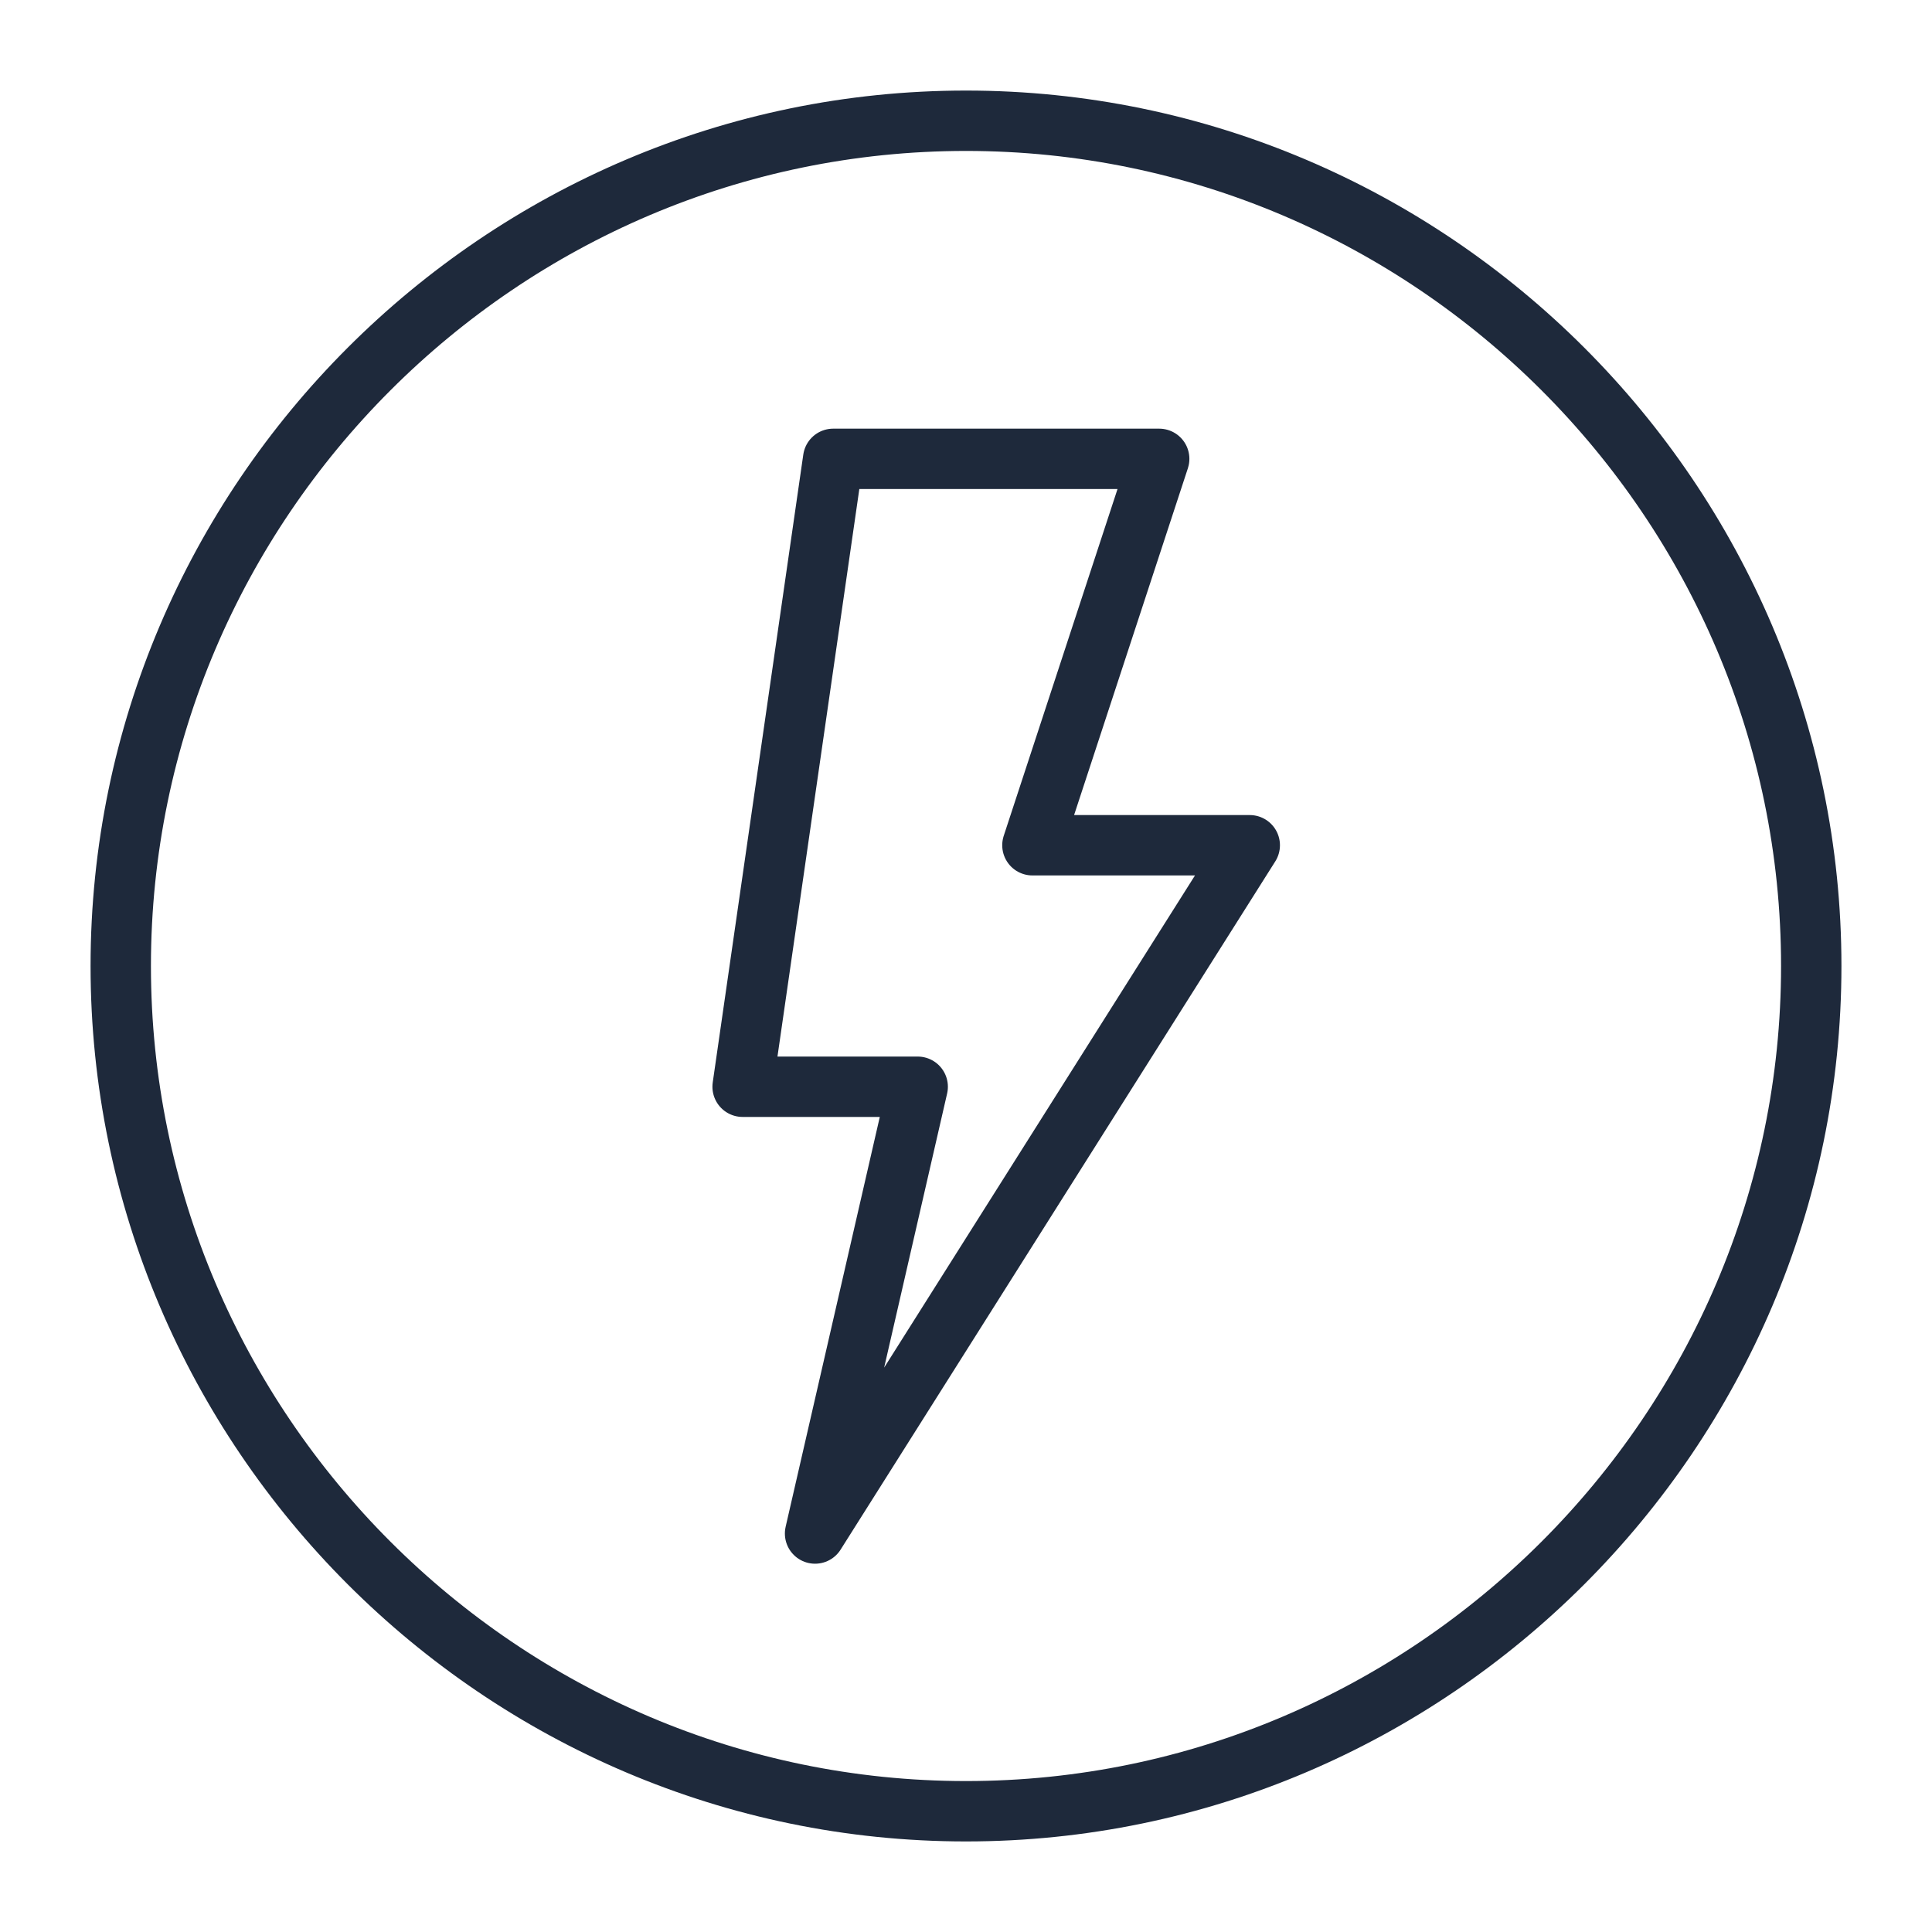 <?xml version="1.0" encoding="UTF-8"?>
<!-- Generator: Adobe Illustrator 27.9.4, SVG Export Plug-In . SVG Version: 9.03 Build 54784)  -->
<svg xmlns="http://www.w3.org/2000/svg" xmlns:xlink="http://www.w3.org/1999/xlink" version="1.1" id="Layer_1" x="0px" y="0px" viewBox="0 0 32 32" style="enable-background:new 0 0 32 32;" xml:space="preserve">
<style type="text/css">
	.st0{fill:none;stroke:#1E293B;stroke-miterlimit:10;}
	.st1{fill:none;stroke:#1E293B;stroke-linecap:round;stroke-linejoin:round;}
</style>
<path class="st0" d="M16,30c7.7,0,14-6.3,14-14c0-7.7-6.3-14-14-14C8.3,2,2,8.3,2,16C2,23.7,8.3,30,16,30z"></path>
<path class="st1" d="M12.3,18l1.5-10.4h5.4L17.1,14h2.1h1.5l-7.2,11.4l1.7-7.4H12.3z"></path>
</svg>
